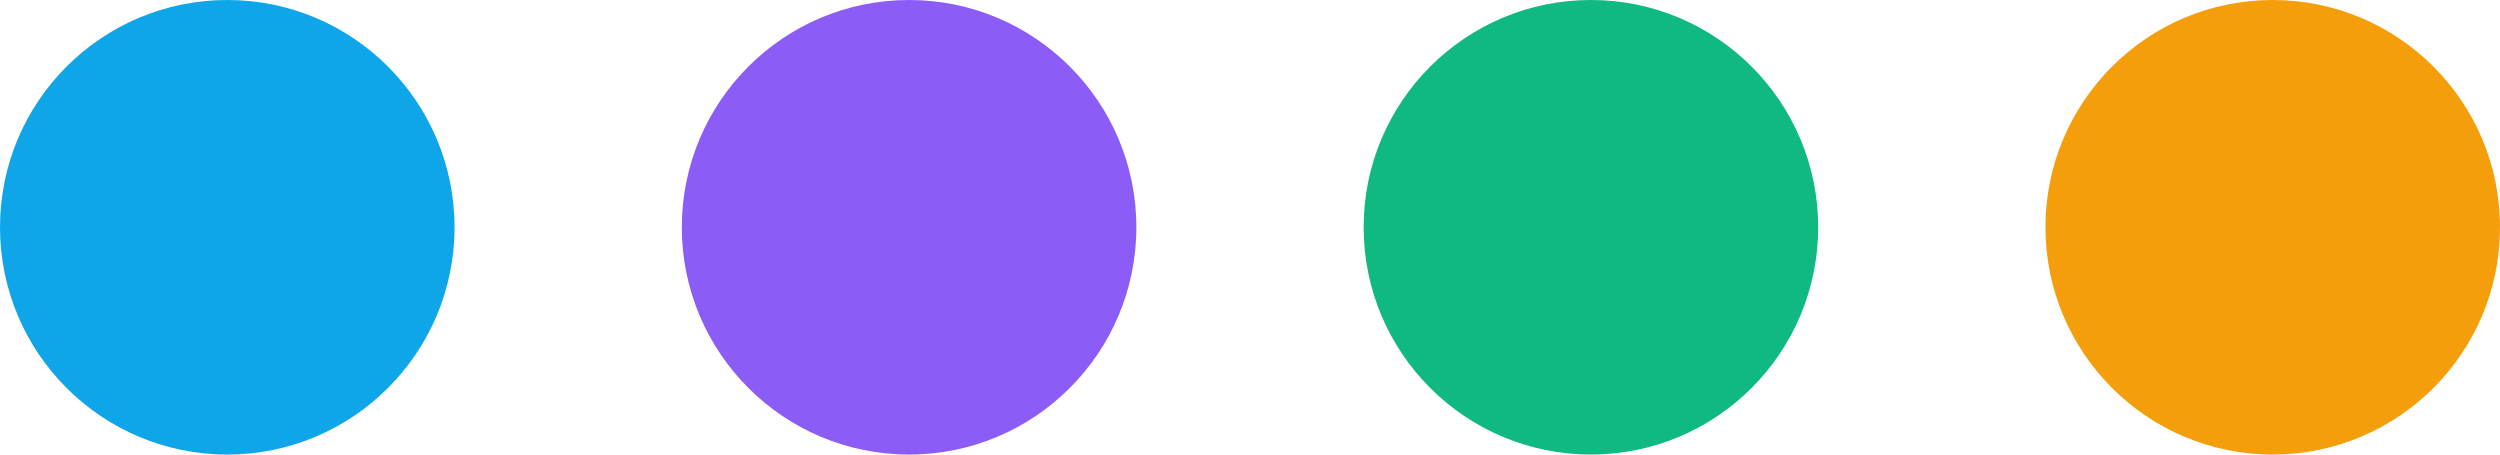 <svg width="220" height="40" viewBox="0 0 220 40" fill="none" xmlns="http://www.w3.org/2000/svg">
<circle cx="20" cy="20" r="20" fill="#0EA5E9"/>
<circle cx="80" cy="20" r="20" fill="#8B5CF6"/>
<circle cx="140" cy="20" r="20" fill="#10B981"/>
<circle cx="200" cy="20" r="20" fill="#F59E0B"/>
</svg>
